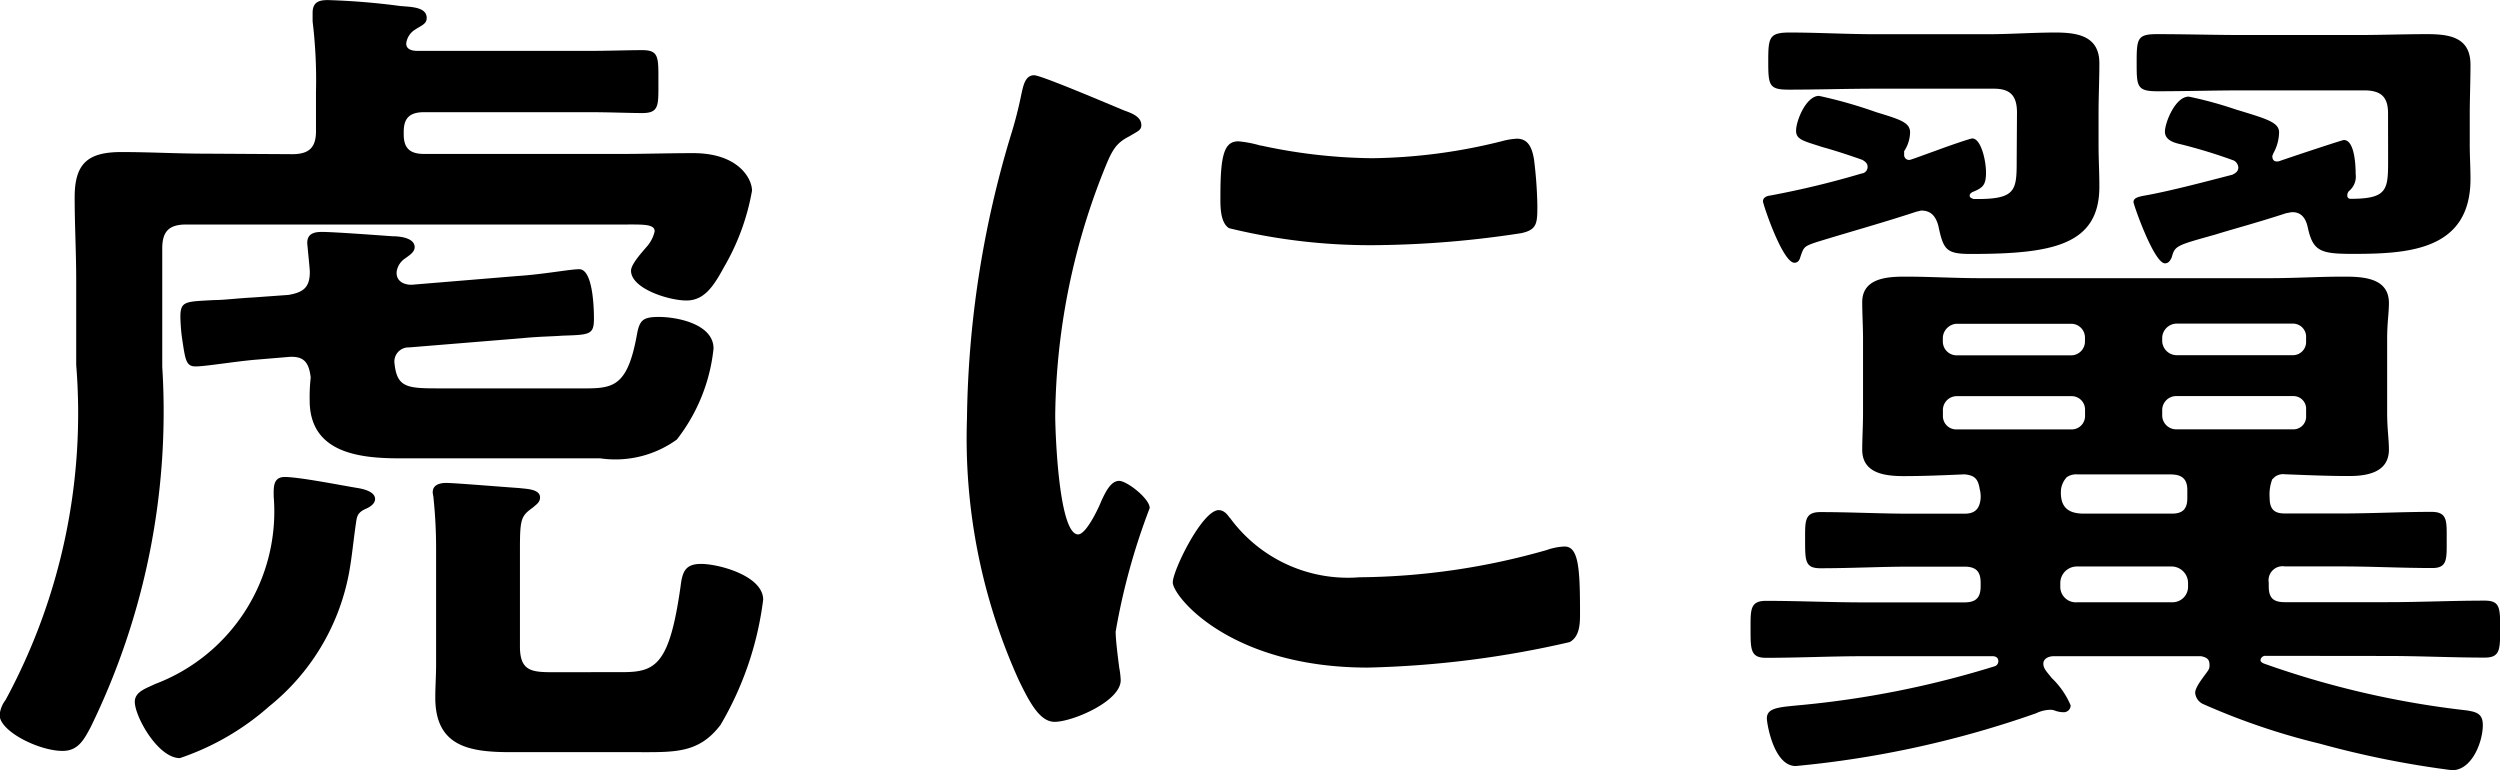 <svg id="グループ_1067" data-name="グループ 1067" xmlns="http://www.w3.org/2000/svg" width="34.052" height="10.489" viewBox="0 0 34.052 10.489">
  <g id="グループ_1066" data-name="グループ 1066">
    <path id="パス_13073" data-name="パス 13073" d="M1108.287,10344.709c.231,0,.323-.093.323-.312v-.535a6.639,6.639,0,0,0-.046-.961v-.118c0-.149.092-.173.208-.173a9.578,9.578,0,0,1,.986.081c.152.013.36.013.36.163,0,.082-.07.1-.162.161a.256.256,0,0,0-.117.187c0,.082.082.1.152.1h2.333c.277,0,.532-.01.73-.01.231,0,.22.1.22.44,0,.313.011.417-.22.417-.174,0-.453-.012-.73-.012h-2.24c-.2,0-.279.082-.279.268v.035c0,.185.081.266.279.266h2.658c.333,0,.67-.011,1.007-.011.616,0,.8.348.8.511a3.142,3.142,0,0,1-.383,1.044c-.139.255-.266.452-.51.452s-.755-.163-.755-.406c0-.092.163-.266.222-.336a.475.475,0,0,0,.1-.2c0-.1-.152-.093-.407-.093h-5.974c-.233,0-.326.093-.326.325v1.612a9.785,9.785,0,0,1-.974,4.907c-.092.174-.173.326-.383.326-.325,0-.858-.268-.858-.489a.4.4,0,0,1,.082-.207,8.2,8.2,0,0,0,.961-4.561v-1.16c0-.371-.021-.742-.021-1.125,0-.465.185-.615.638-.615.383,0,.766.022,1.149.022Zm.868,5.023c-.035.232-.057.488-.1.707a3.045,3.045,0,0,1-1.08,1.789,3.542,3.542,0,0,1-1.219.707c-.3,0-.614-.568-.614-.767,0-.14.163-.186.279-.243a2.511,2.511,0,0,0,1.613-2.552c0-.117-.014-.267.15-.267.2,0,.776.115.986.149.081.013.245.048.245.151,0,.07-.082.116-.139.139C1109.179,10349.593,1109.167,10349.64,1109.155,10349.732Zm.79-3.247,1.415-.117c.348-.022.708-.092.836-.092.185,0,.2.522.2.673,0,.22-.057.22-.429.232-.139.011-.312.011-.545.034l-1.542.126a.193.193,0,0,0-.2.223c.035.324.174.335.6.335h1.879c.464,0,.684.035.822-.73.036-.2.082-.243.3-.243.256,0,.744.1.744.43a2.421,2.421,0,0,1-.5,1.24,1.43,1.43,0,0,1-1.043.256h-2.728c-.545,0-1.23-.069-1.23-.789a2.4,2.4,0,0,1,.014-.312c-.024-.209-.095-.3-.314-.279l-.418.035c-.277.022-.7.093-.835.093s-.141-.093-.187-.395a2.573,2.573,0,0,1-.021-.278c0-.221.068-.209.464-.231.127,0,.3-.023.522-.035l.487-.035c.2-.035.29-.1.29-.313,0-.047-.035-.371-.035-.395,0-.128.095-.15.2-.15.162,0,.776.046.963.059.1,0,.3.022.3.149,0,.07-.081.116-.127.151a.264.264,0,0,0-.117.174C1109.691,10346.449,1109.829,10346.5,1109.945,10346.485Zm2.843,5.279c.45,0,.637-.106.787-1.161.024-.2.06-.313.279-.313.245,0,.847.163.847.487a4.441,4.441,0,0,1-.581,1.706c-.3.393-.626.371-1.159.371h-1.694c-.557,0-1.032-.07-1.032-.742,0-.151.011-.3.011-.454v-1.577a6.613,6.613,0,0,0-.035-.685c0-.022-.011-.058-.011-.082,0-.1.092-.127.185-.127.116,0,.822.059.986.069.106.013.291.013.291.129,0,.068-.057.1-.1.139-.163.115-.174.162-.174.58v1.311c0,.336.16.35.451.35Z" transform="translate(-1104.306 -10342.609)"/>
    <path id="パス_13074" data-name="パス 13074" d="M1118.141,10344c.092.034.233.08.233.2,0,.068-.046.081-.162.151-.2.1-.245.209-.362.5a9.246,9.246,0,0,0-.649,3.3c0,.22.046,1.623.312,1.623.106,0,.269-.337.315-.452.068-.15.138-.277.244-.277s.416.242.416.37a8.9,8.9,0,0,0-.464,1.684c0,.114.035.383.048.485a1.162,1.162,0,0,1,.021.176c0,.289-.66.567-.9.567-.2,0-.337-.256-.488-.567a7.98,7.98,0,0,1-.706-3.562,13.85,13.85,0,0,1,.591-3.84,5.493,5.493,0,0,0,.15-.581c.024-.1.046-.257.173-.257C1117,10343.515,1117.979,10343.934,1118.141,10344Zm1.438,5.546a1.989,1.989,0,0,0,1.765.812,9.525,9.525,0,0,0,2.551-.371.818.818,0,0,1,.244-.048c.185,0,.21.279.21.871,0,.141.011.348-.141.431a13.5,13.5,0,0,1-2.751.347c-1.879,0-2.655-.974-2.655-1.16,0-.161.4-.985.627-.985C1119.5,10349.445,1119.544,10349.5,1119.579,10349.55Zm.419-5.07a7.421,7.421,0,0,0,1.52.174,7.558,7.558,0,0,0,1.763-.231,1,1,0,0,1,.208-.035c.163,0,.209.14.233.279a5.8,5.8,0,0,1,.046.626c0,.243,0,.335-.22.382a13.691,13.691,0,0,1-1.95.163,8.093,8.093,0,0,1-2.03-.231c-.128-.082-.117-.325-.117-.452,0-.559.057-.731.245-.731A1.522,1.522,0,0,1,1120,10344.479Z" transform="translate(-1102.828 -10342.495)"/>
    <path id="パス_13075" data-name="パス 13075" d="M1132.489,10351.493a.065.065,0,0,0-.069.059c0,.023.023.035.046.046a12.342,12.342,0,0,0,2.761.638c.14.022.221.048.221.2,0,.232-.15.615-.418.615a12.932,12.932,0,0,1-1.8-.361,9.292,9.292,0,0,1-1.6-.544.187.187,0,0,1-.1-.15c0-.082.128-.232.174-.3a.123.123,0,0,0,.021-.083c0-.08-.046-.1-.114-.115h-2.01c-.068,0-.139.035-.139.1s.036.1.117.2a1.113,1.113,0,0,1,.255.37.094.094,0,0,1-.1.093.351.351,0,0,1-.115-.022.163.163,0,0,0-.07-.011.464.464,0,0,0-.185.047,13.7,13.7,0,0,1-3.275.719c-.3,0-.393-.581-.393-.649,0-.139.151-.151.406-.176a12.972,12.972,0,0,0,2.691-.532.072.072,0,0,0,.056-.07c0-.047-.032-.069-.079-.069h-1.753c-.44,0-.893.022-1.333.022-.21,0-.21-.114-.21-.383s-.01-.393.21-.393c.44,0,.882.021,1.333.021h1.37c.15,0,.221-.058.221-.219v-.048c0-.151-.06-.22-.221-.22h-.732c-.4,0-.812.022-1.23.022-.208,0-.208-.1-.208-.383,0-.255-.011-.382.208-.382.407,0,.826.022,1.23.022h.732c.138,0,.207-.059.221-.209a.406.406,0,0,0-.013-.127c-.022-.139-.069-.187-.207-.2-.279.012-.545.024-.825.024-.256,0-.568-.035-.568-.36,0-.15.011-.324.011-.5v-1.01c0-.163-.011-.348-.011-.5,0-.325.337-.347.579-.347.349,0,.686.021,1.021.021h3.958c.336,0,.66-.021,1-.021.256,0,.616.012.616.359,0,.14-.024.267-.024.487v1.01c0,.22.024.358.024.5,0,.313-.3.36-.545.36-.291,0-.581-.013-.872-.024a.189.189,0,0,0-.138.036l-.035.034a.586.586,0,0,0-.035.244c0,.161.06.22.208.22h.766c.407,0,.826-.022,1.23-.022.222,0,.208.127.208.382s.013.383-.195.383c-.418,0-.826-.022-1.244-.022h-.766a.191.191,0,0,0-.219.22v.048c0,.161.06.219.219.219h1.4c.442,0,.882-.021,1.323-.021.21,0,.21.1.21.383s0,.393-.21.393c-.441,0-.882-.022-1.323-.022Zm-3.386-7.4c0-.231-.094-.325-.314-.325h-1.613c-.394,0-.787.013-1.184.013-.266,0-.277-.059-.277-.384s.011-.394.291-.394c.394,0,.776.023,1.17.023h1.531c.3,0,.616-.023.918-.023s.6.046.6.418c0,.232-.011.452-.011.684v.43c0,.186.011.372.011.568,0,.8-.649.916-1.752.916-.336,0-.372-.058-.441-.382-.034-.129-.1-.209-.231-.209-.011,0-.046.012-.058.012-.453.15-.918.278-1.371.418-.173.058-.173.068-.219.2-.011.046-.035.081-.081.081-.163,0-.429-.8-.429-.836s.023-.07.1-.08a12.175,12.175,0,0,0,1.244-.3.089.089,0,0,0,.081-.093c0-.046-.035-.07-.07-.092-.231-.082-.418-.14-.546-.175-.254-.083-.358-.1-.358-.222,0-.14.139-.475.312-.475a6.27,6.27,0,0,1,.777.221c.325.1.464.139.464.278a.484.484,0,0,1-.081.254v.047a.067.067,0,0,0,.081.071c.046-.013.2-.071.36-.128.221-.082.464-.163.487-.163.116,0,.187.291.187.465s-.046.209-.187.266c-.035.023-.035.035-.035.048,0,.034.035.034.049.046h.056c.535,0,.535-.128.535-.546Zm.926,3.063a.188.188,0,0,0-.185-.186h-1.566a.2.2,0,0,0-.185.186v.059a.188.188,0,0,0,.185.185h1.566a.189.189,0,0,0,.185-.185Zm-1.75.8a.189.189,0,0,0-.185.186v.081a.181.181,0,0,0,.185.186h1.566a.182.182,0,0,0,.185-.186v-.081a.182.182,0,0,0-.185-.186Zm3.154,2.54a.226.226,0,0,0-.22-.22h-1.287a.226.226,0,0,0-.233.22v.048a.211.211,0,0,0,.233.219h1.287a.211.211,0,0,0,.22-.219Zm-1.5-1.474a.23.23,0,0,0-.15.036.3.3,0,0,0-.081.174c-.014.232.092.324.312.324h1.2c.141,0,.209-.059.209-.209v-.115c0-.164-.092-.21-.231-.21Zm4.224-4.919c0-.22-.092-.312-.326-.312h-1.648c-.393,0-.776.012-1.17.012-.28,0-.28-.069-.28-.395s.011-.383.28-.383c.394,0,.777.012,1.17.012h1.567c.314,0,.627-.012.939-.012s.591.045.591.417c0,.231-.01.453-.01.685v.406c0,.15.01.313.01.464,0,.974-.847,1.021-1.6,1.021-.441,0-.545-.033-.616-.359-.024-.115-.081-.209-.208-.209-.035,0-.057.012-.081.012-.429.14-.742.221-.964.291-.532.15-.557.15-.6.312-.021.047-.046.082-.092.082-.15,0-.429-.8-.429-.835,0-.058.071-.069.117-.082.347-.058.88-.2,1.229-.29.046-.022.082-.047.082-.1a.12.12,0,0,0-.06-.093,7.1,7.1,0,0,0-.72-.221c-.1-.022-.22-.058-.22-.174s.138-.476.325-.476a5.413,5.413,0,0,1,.637.174c.419.128.593.174.593.313a.608.608,0,0,1-.081.29c0,.011-.011.023-.011.034,0,.059.033.082.092.069.093-.034.859-.289.882-.289.15,0,.161.359.161.464a.254.254,0,0,1-.092.232.087.087,0,0,0-.022.059.042.042,0,0,0,.046.046c.51,0,.51-.128.51-.546Zm-1.289,3.295a.18.18,0,0,0,.173-.185v-.059a.179.179,0,0,0-.173-.186h-1.6a.2.2,0,0,0-.187.186v.059a.2.2,0,0,0,.187.185Zm-1.787.824a.191.191,0,0,0,.187.186h1.6a.173.173,0,0,0,.173-.186v-.081a.173.173,0,0,0-.173-.186h-1.6a.191.191,0,0,0-.187.186Z" transform="translate(-1101.63 -10342.56)"/>
  </g>
</svg>
